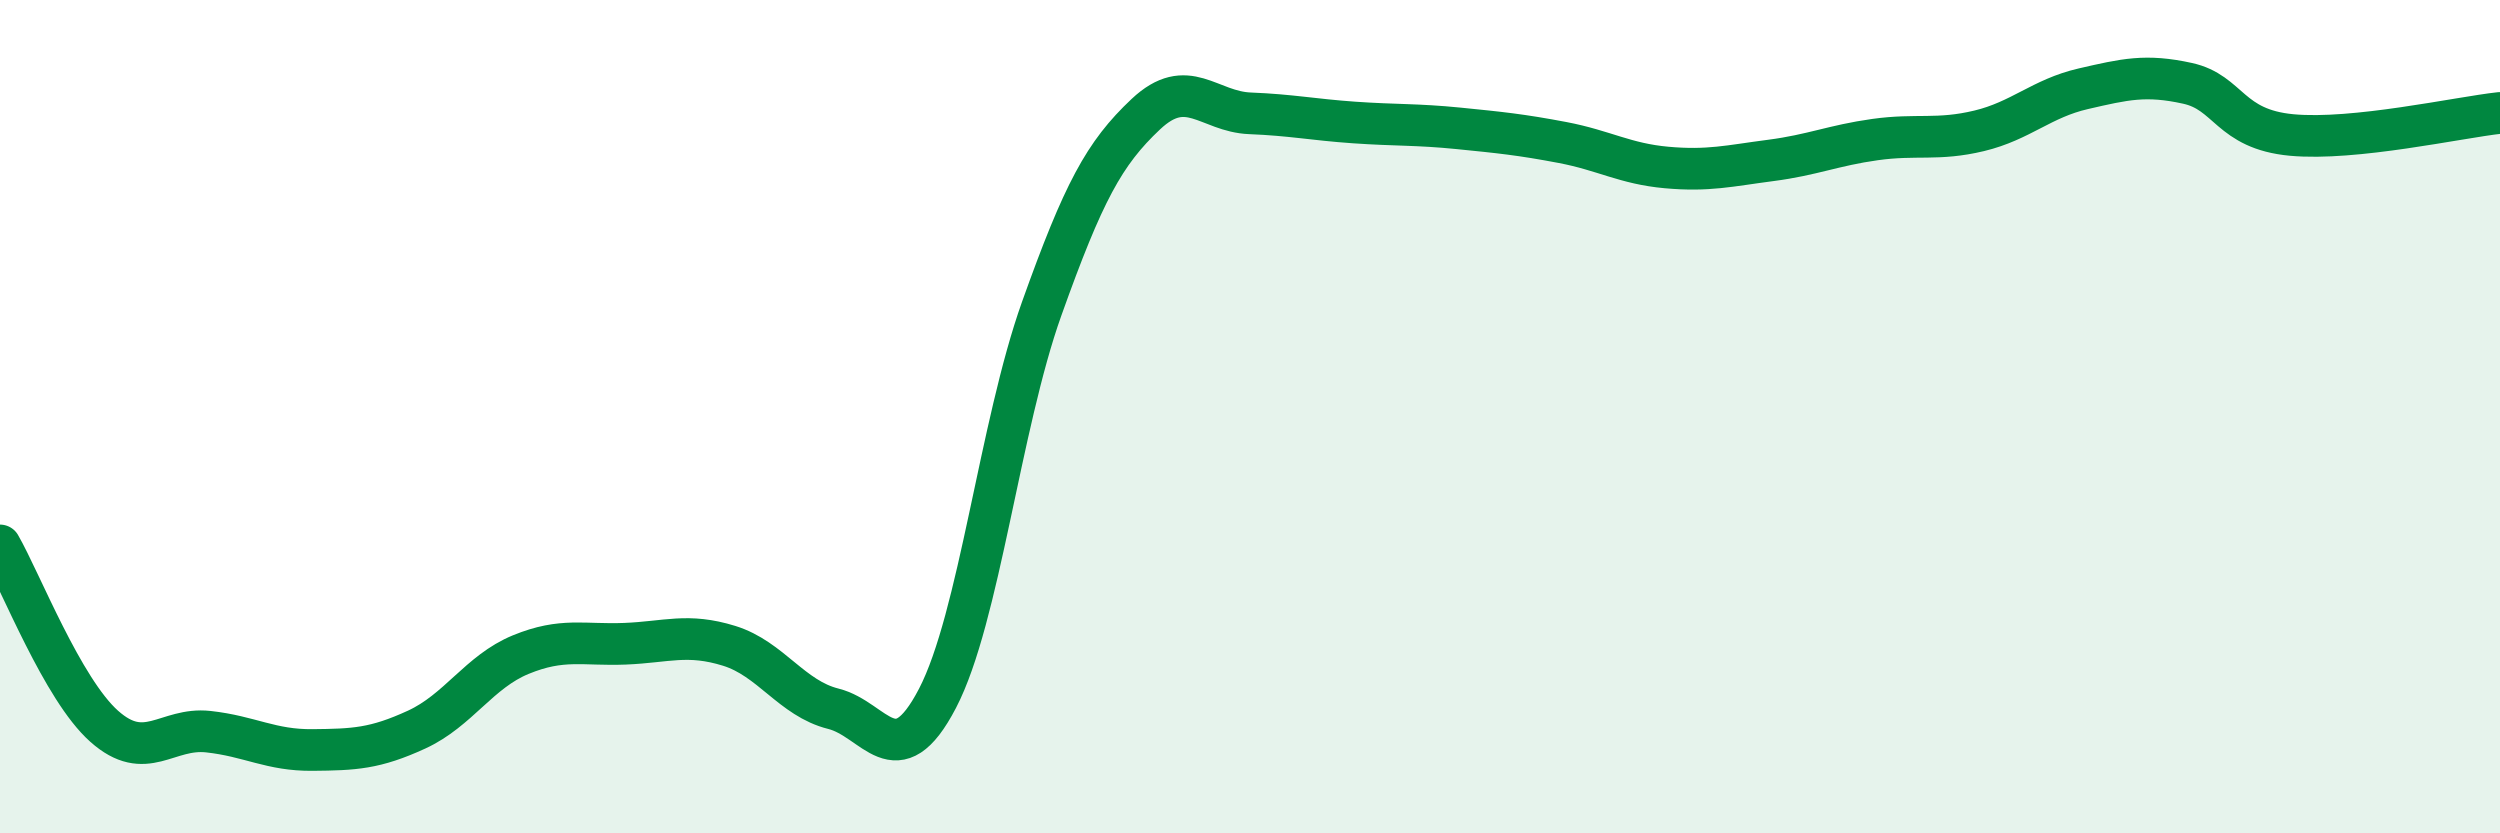 
    <svg width="60" height="20" viewBox="0 0 60 20" xmlns="http://www.w3.org/2000/svg">
      <path
        d="M 0,13.09 C 0.5,13.96 1.5,16.54 2.5,17.43 C 3.5,18.32 4,17.45 5,17.56 C 6,17.67 6.5,18.01 7.5,18 C 8.5,17.99 9,17.97 10,17.51 C 11,17.05 11.5,16.12 12.5,15.71 C 13.5,15.3 14,15.49 15,15.45 C 16,15.41 16.5,15.19 17.5,15.5 C 18.5,15.81 19,16.76 20,17.01 C 21,17.26 21.5,18.68 22.5,16.76 C 23.5,14.84 24,10.21 25,7.41 C 26,4.61 26.5,3.68 27.5,2.74 C 28.5,1.8 29,2.68 30,2.72 C 31,2.76 31.5,2.87 32.5,2.94 C 33.5,3.01 34,2.98 35,3.08 C 36,3.18 36.5,3.23 37.5,3.42 C 38.5,3.61 39,3.93 40,4.02 C 41,4.11 41.5,3.98 42.5,3.85 C 43.5,3.72 44,3.49 45,3.35 C 46,3.21 46.5,3.38 47.5,3.14 C 48.5,2.9 49,2.36 50,2.13 C 51,1.9 51.5,1.78 52.5,2 C 53.5,2.22 53.5,3.1 55,3.24 C 56.5,3.38 59,2.82 60,2.71L60 20L0 20Z"
        fill="#008740"
        opacity="0.1"
        stroke-linecap="round"
        stroke-linejoin="round"
      />
      <path
        d="M 0,13.09 C 0.5,13.96 1.5,16.54 2.5,17.43 C 3.5,18.32 4,17.45 5,17.56 C 6,17.67 6.5,18.01 7.5,18 C 8.5,17.99 9,17.97 10,17.51 C 11,17.05 11.5,16.12 12.5,15.71 C 13.5,15.3 14,15.49 15,15.45 C 16,15.41 16.5,15.19 17.5,15.5 C 18.5,15.81 19,16.76 20,17.01 C 21,17.26 21.5,18.68 22.5,16.76 C 23.5,14.84 24,10.21 25,7.41 C 26,4.61 26.5,3.68 27.5,2.74 C 28.5,1.8 29,2.68 30,2.72 C 31,2.76 31.5,2.87 32.5,2.94 C 33.5,3.01 34,2.98 35,3.08 C 36,3.18 36.5,3.23 37.5,3.42 C 38.5,3.61 39,3.93 40,4.02 C 41,4.11 41.5,3.98 42.5,3.85 C 43.5,3.72 44,3.49 45,3.35 C 46,3.21 46.5,3.38 47.5,3.14 C 48.5,2.9 49,2.36 50,2.13 C 51,1.9 51.5,1.78 52.5,2 C 53.5,2.22 53.5,3.1 55,3.24 C 56.5,3.38 59,2.82 60,2.71"
        stroke="#008740"
        stroke-width="1"
        fill="none"
        stroke-linecap="round"
        stroke-linejoin="round"
      />
    </svg>
  